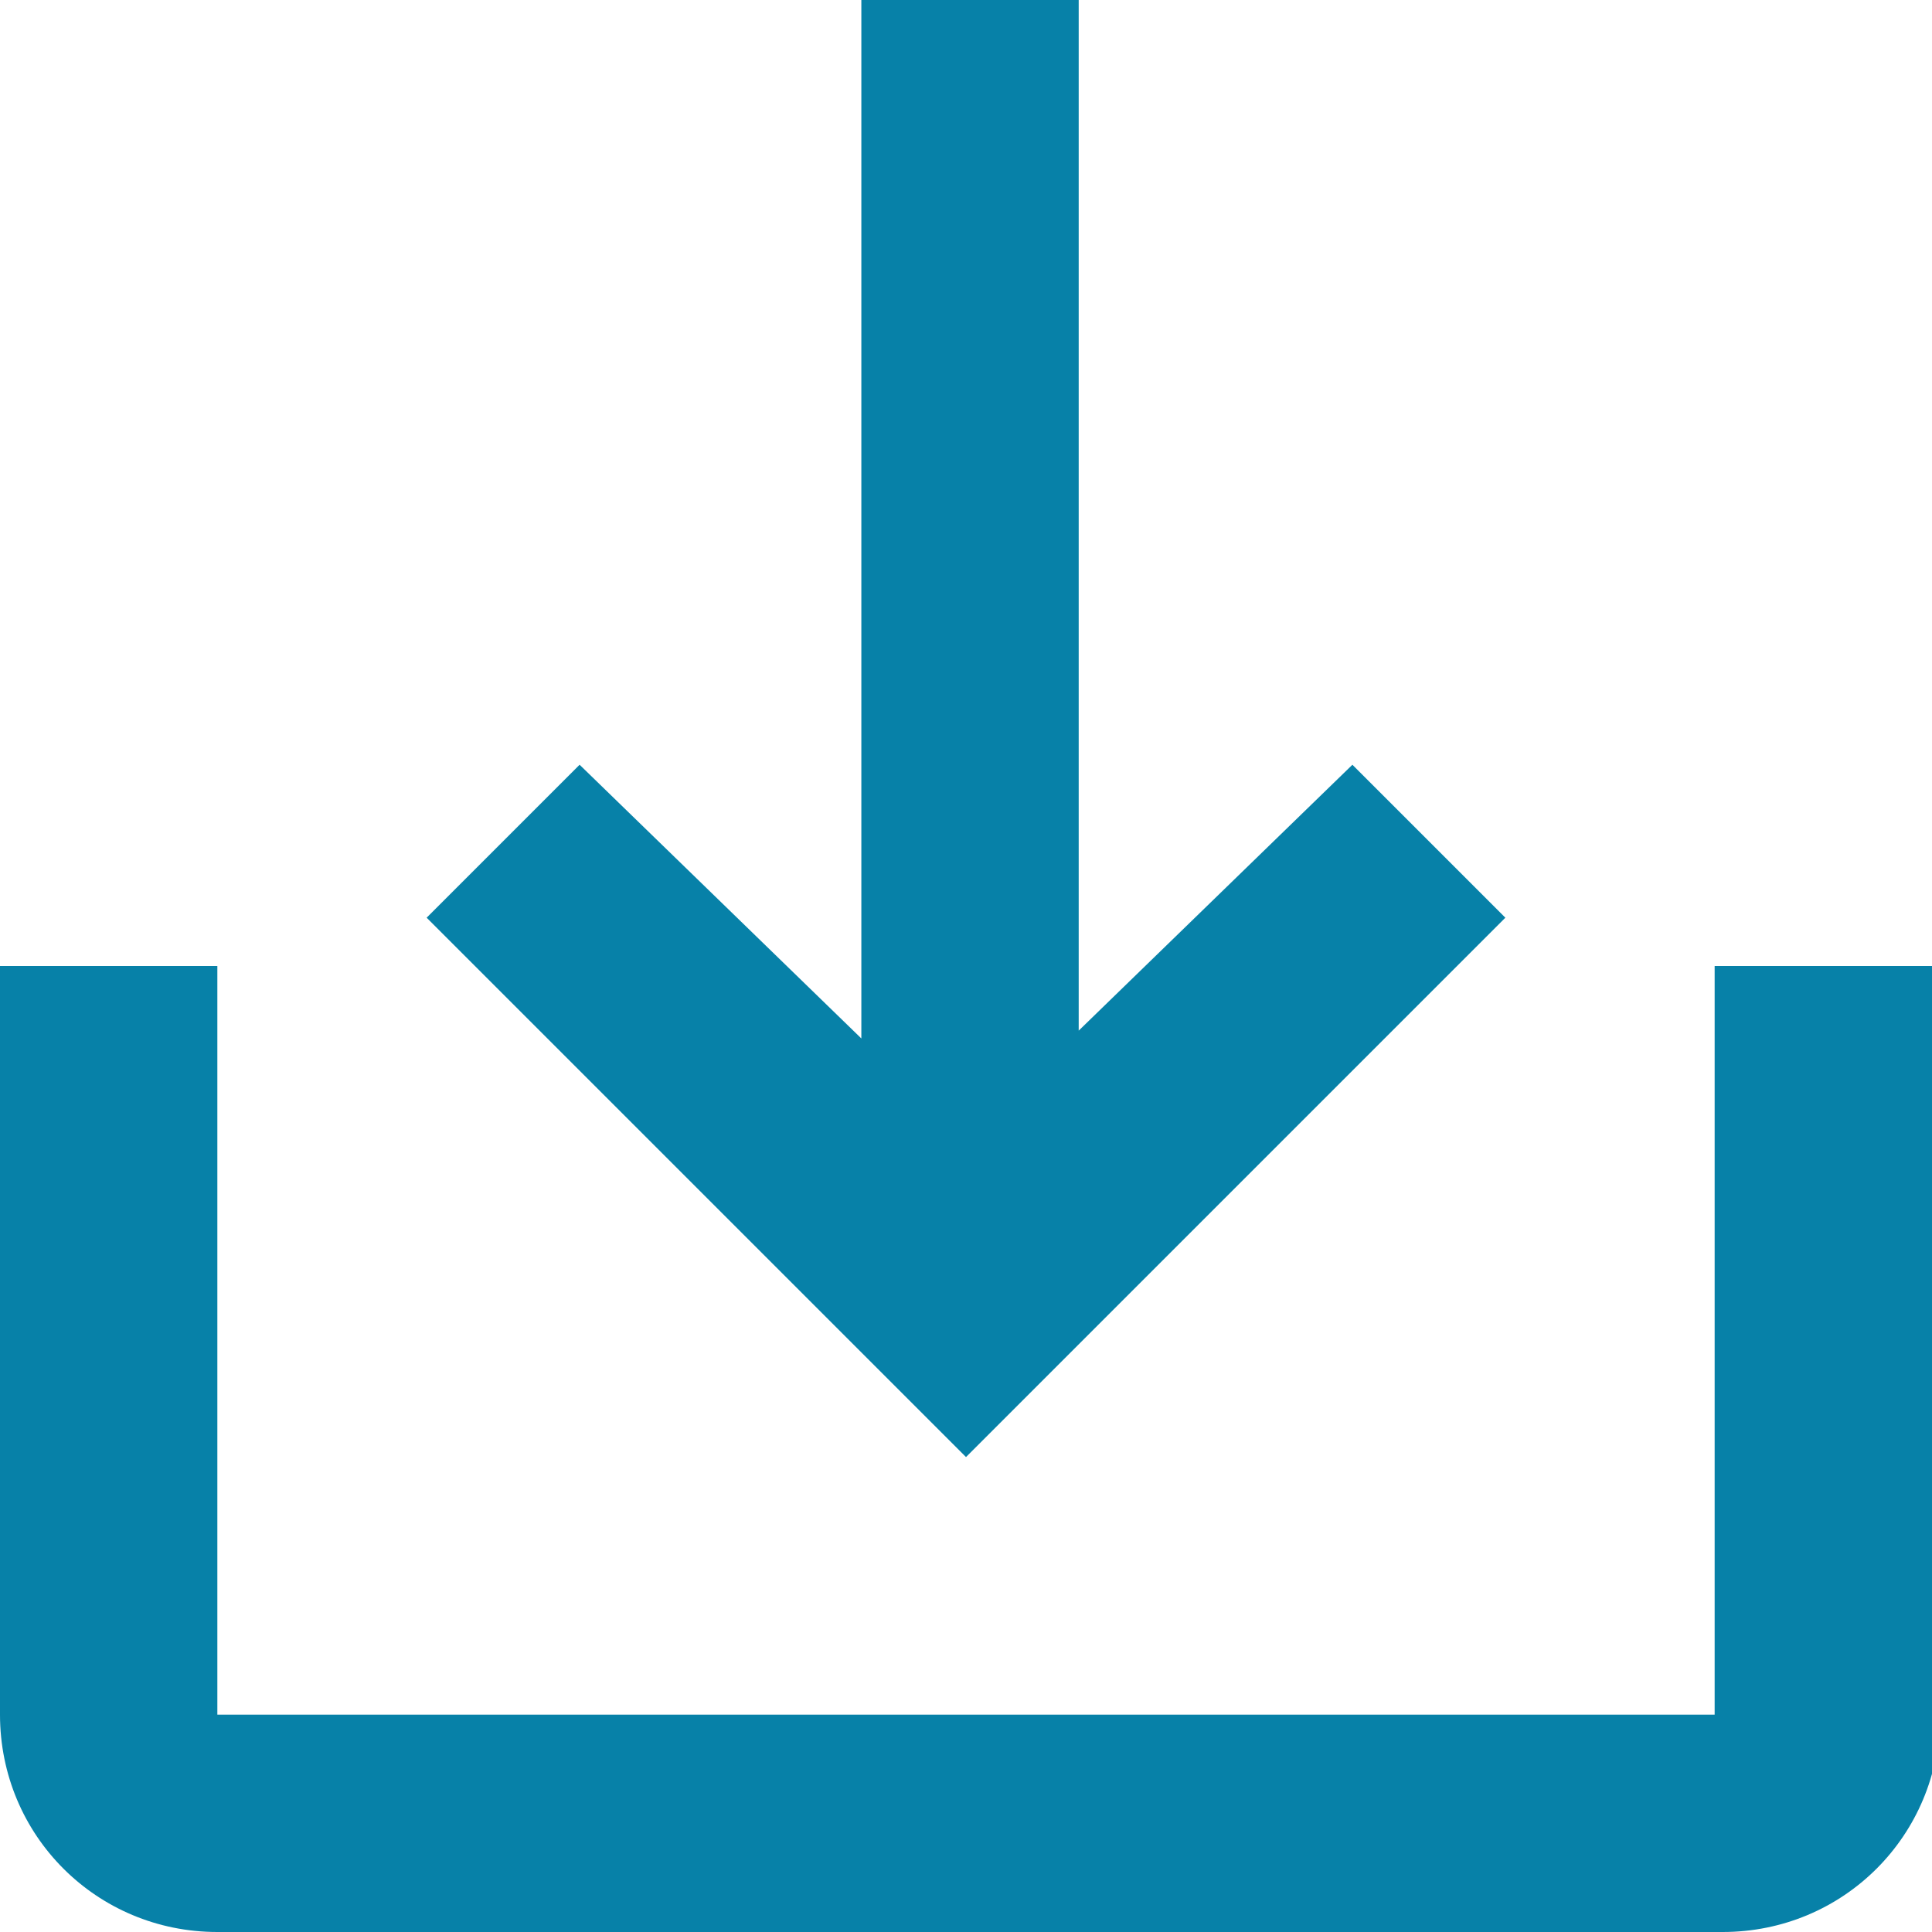 <?xml version="1.0" encoding="UTF-8"?>
<svg id="_レイヤー_1" data-name="レイヤー_1" xmlns="http://www.w3.org/2000/svg" version="1.1" viewBox="0 0 24 24">
  <!-- Generator: Adobe Illustrator 29.1.0, SVG Export Plug-In . SVG Version: 2.1.0 Build 142)  -->
  <defs>
    <style>
      .st0 {
        fill: #0781a8;
      }
    </style>
  </defs>
  <path class="st0" d="M21.3,12v9.3H2.7v-9.3H0v9.3c0,1.5,1.2,2.7,2.7,2.7h18.7c1.5,0,2.7-1.2,2.7-2.7v-9.3h-2.7ZM13.3,12.9l3.5-3.4,1.9,1.9-6.7,6.7-6.7-6.7,1.9-1.9,3.5,3.4V0h2.7v12.9Z"/>
</svg>